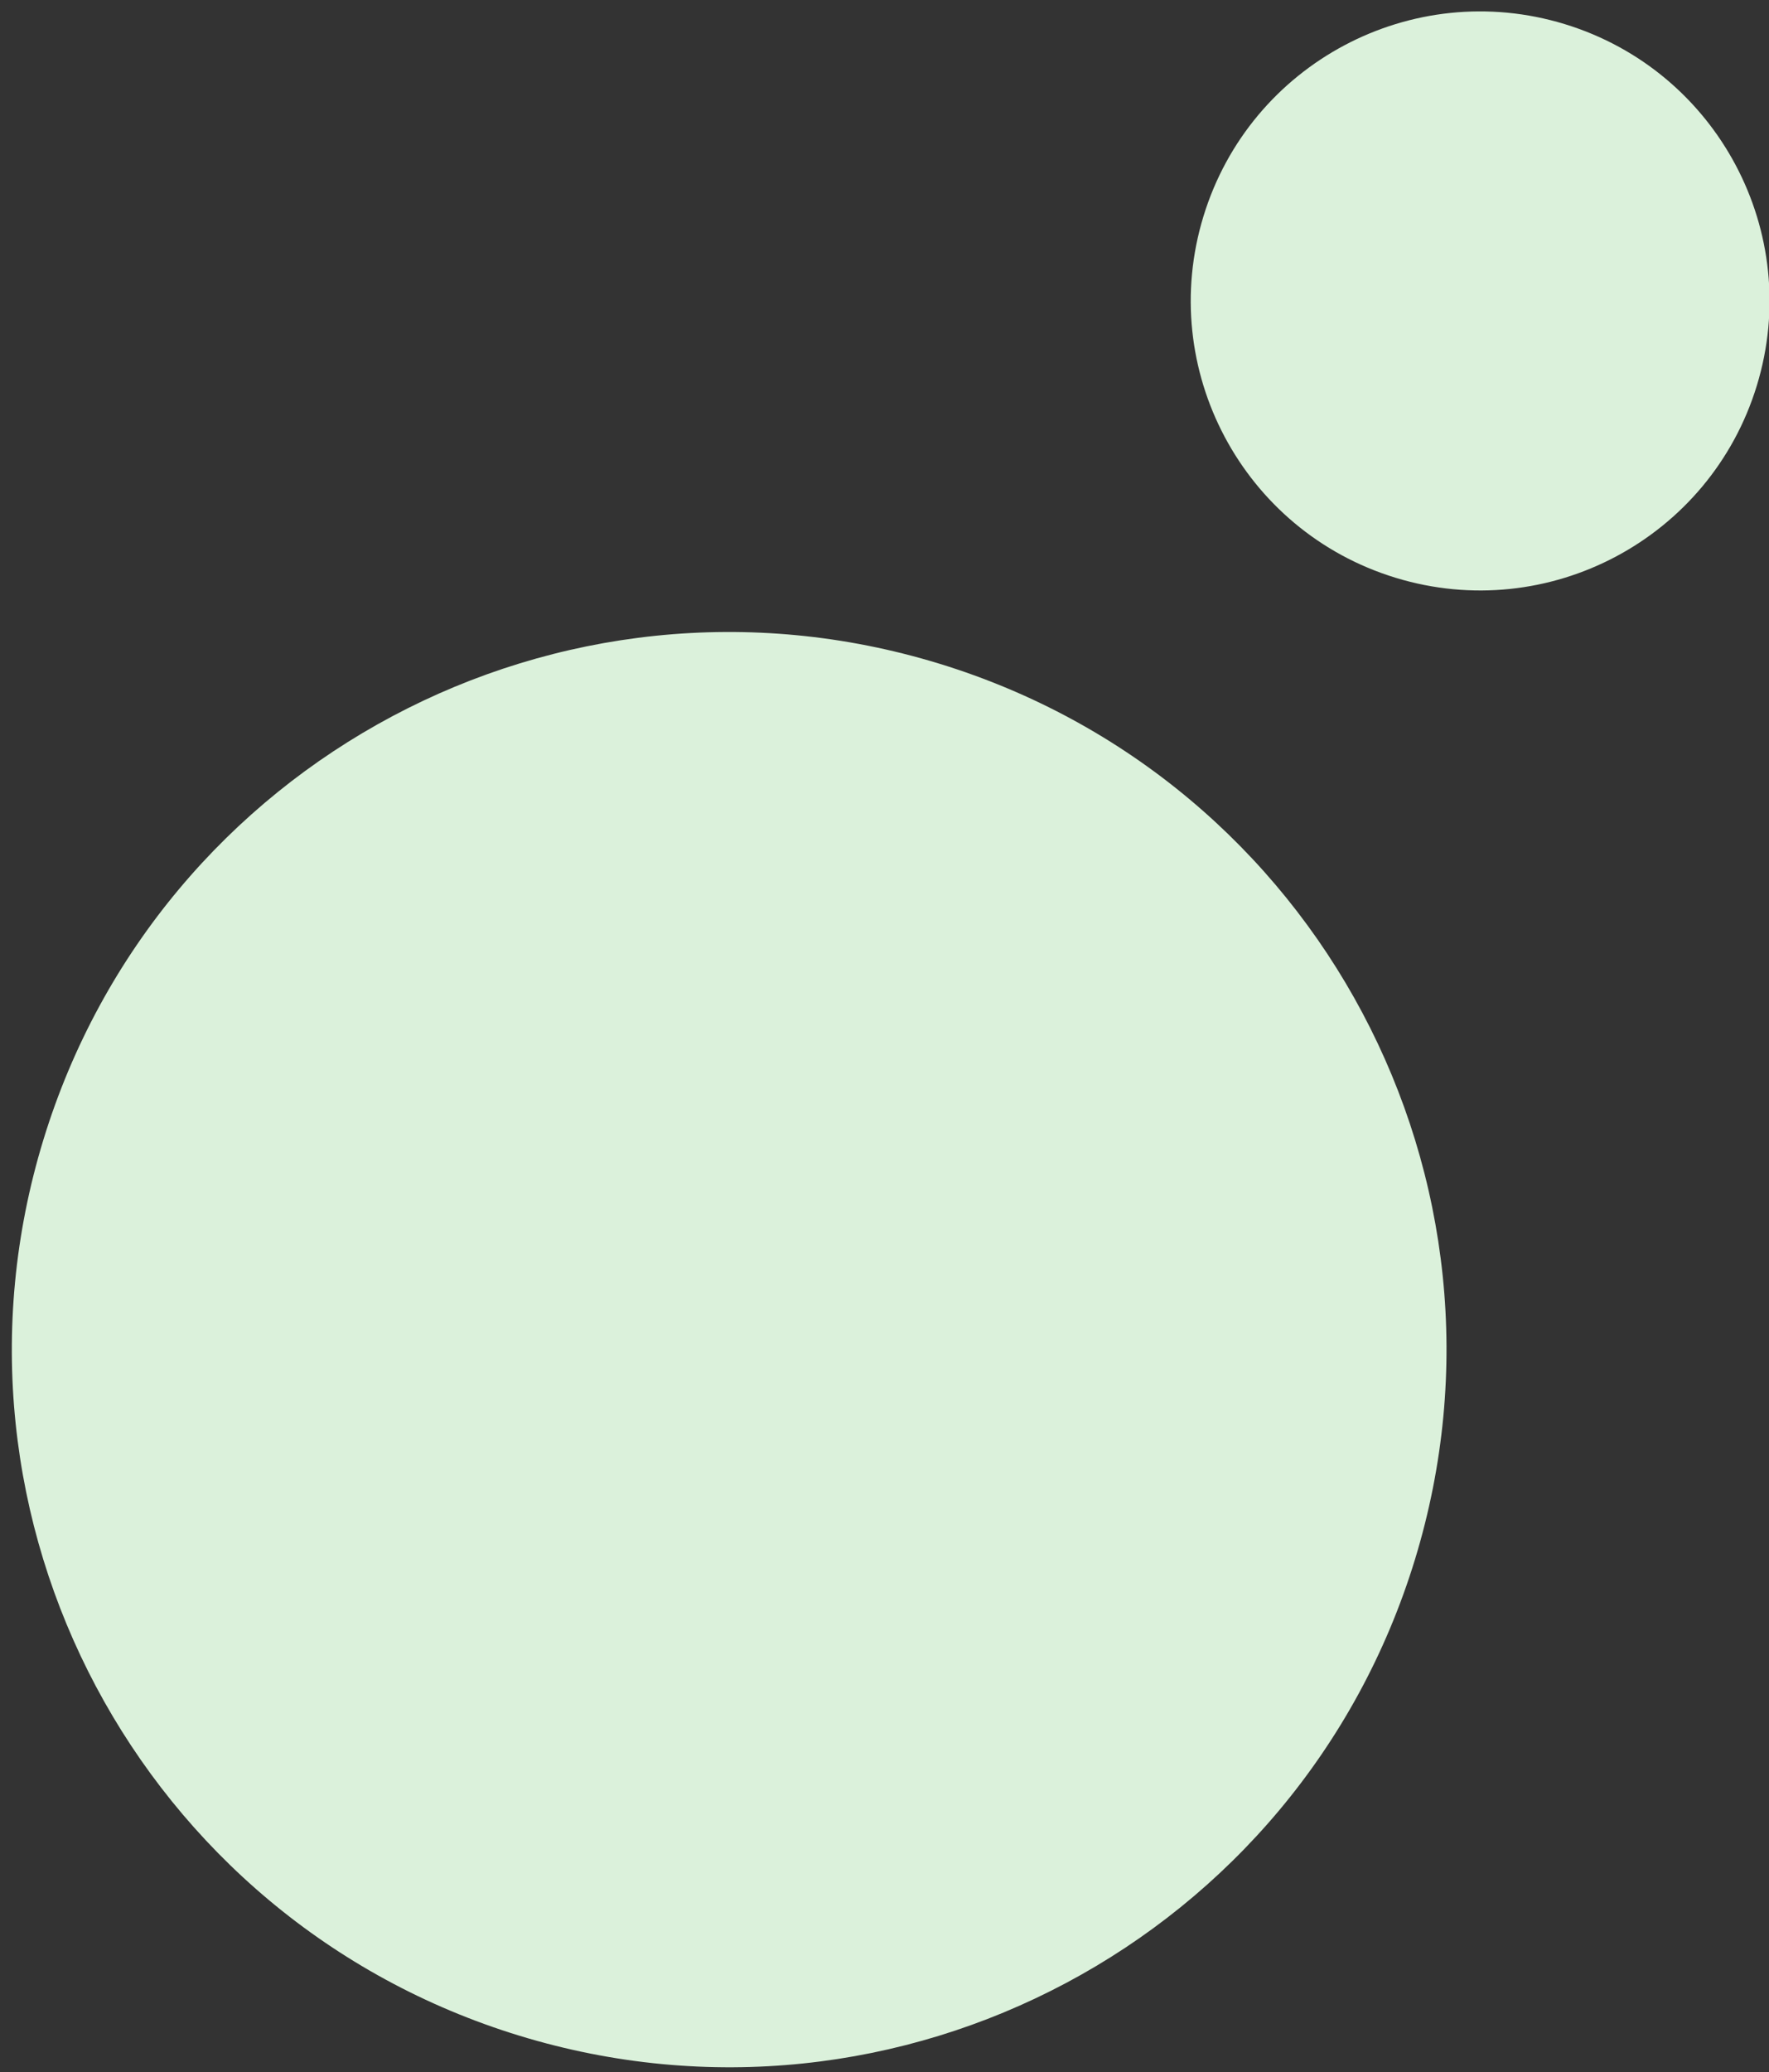 <svg width="117" height="137" fill="none" xmlns="http://www.w3.org/2000/svg"><rect width="100%" height="100%" fill="#333333" stroke="none"/><path fill-rule="evenodd" clip-rule="evenodd" d="M34.36 134.587c25.05 7.659 51.567-6.441 59.226-31.492 7.659-25.051-6.44-51.568-31.491-59.227-25.051-7.66-51.569 6.44-59.227 31.491-7.66 25.052 6.44 51.569 31.491 59.228Zm57.94-96.39c10.108 3.09 20.806-2.599 23.896-12.706s-2.598-20.806-12.705-23.896c-10.108-3.09-20.806 2.599-23.896 12.706S82.193 35.106 92.3 38.197Z" fill="#DBF1DB"/></svg>